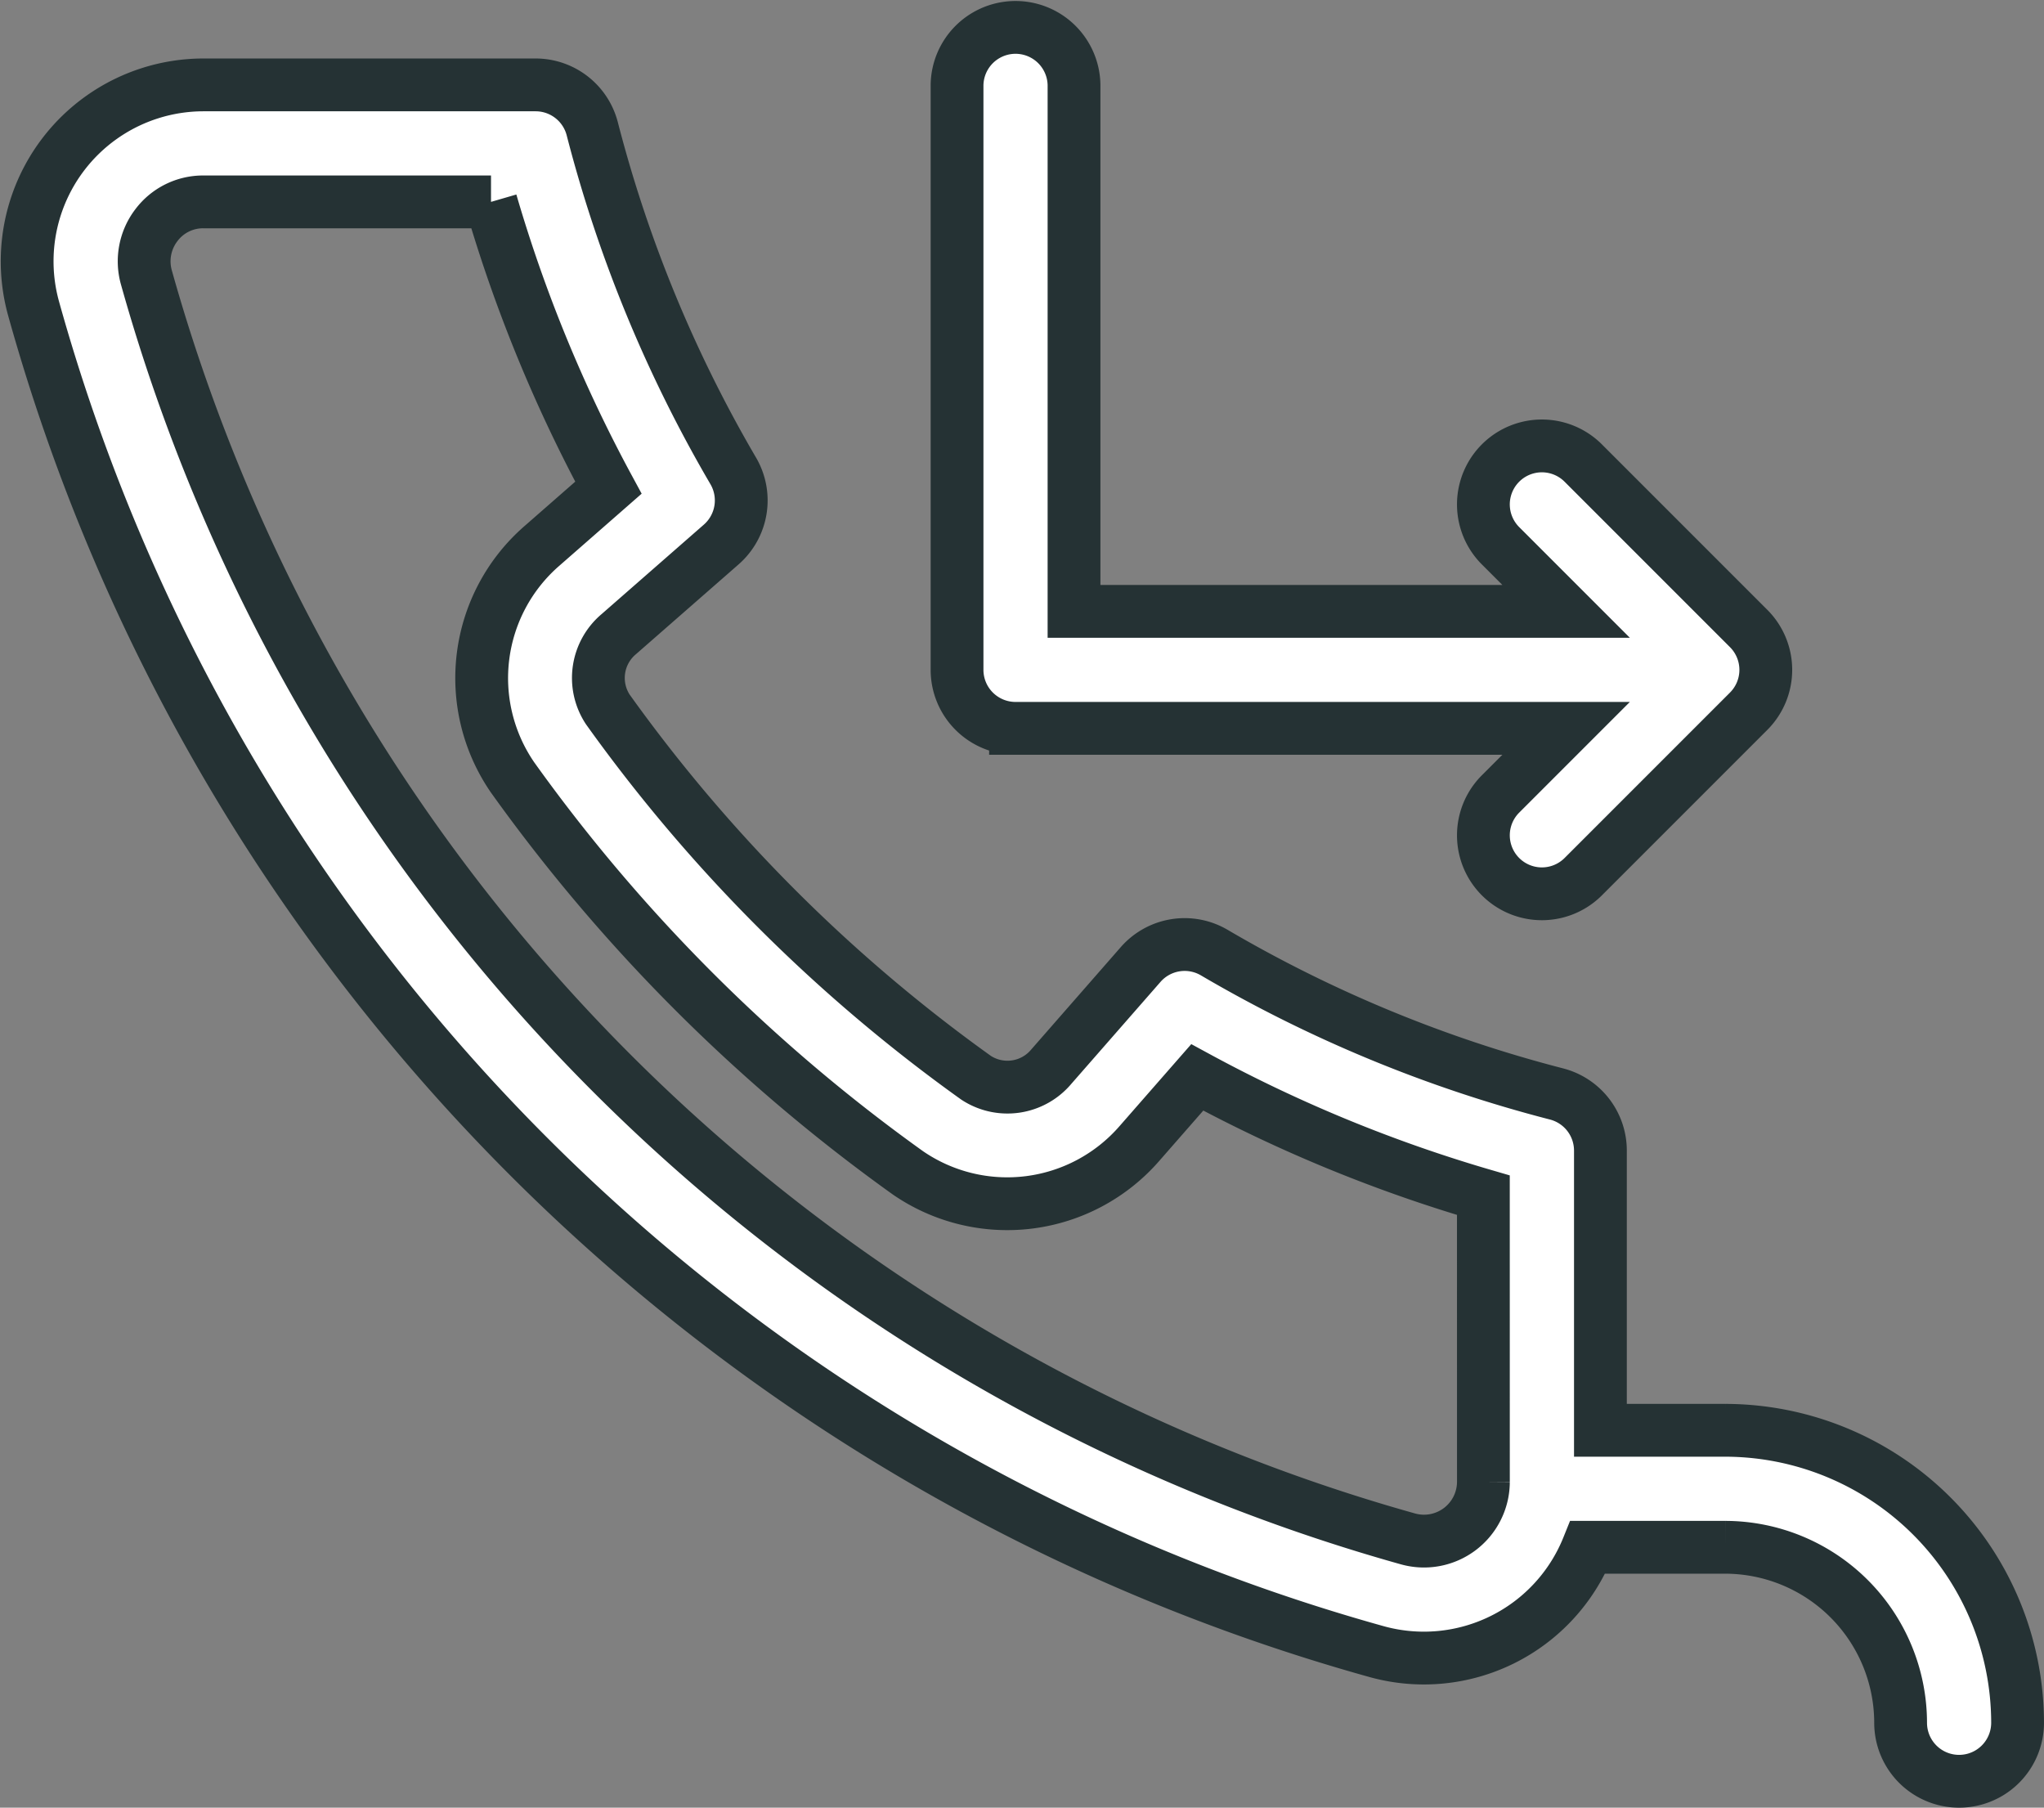 <svg xmlns="http://www.w3.org/2000/svg" width="116.148" height="102.703" viewBox="0 0 116.148 102.703">
  <rect x="0" y="0" width="116.148" height="102.703" fill="#808080" stroke="none"/>
  <path id="Path_23303" data-name="Path 23303" d="M864.488,450.762H857.4v-15.89a3.324,3.324,0,0,0-2.49-3.218,75.856,75.856,0,0,1-19.452-8.032,3.322,3.322,0,0,0-4.185.677l-5.074,5.8a3.25,3.25,0,0,1-4.276.634A90.275,90.275,0,0,1,800.992,409.8a3.251,3.251,0,0,1,.633-4.276l5.818-5.09a3.326,3.326,0,0,0,.679-4.183,76.063,76.063,0,0,1-8.01-19.437,3.324,3.324,0,0,0-3.217-2.491H778a10.024,10.024,0,0,0-9.633,12.709,109.786,109.786,0,0,0,76.32,76.306,10.045,10.045,0,0,0,12-5.929h7.8a9.981,9.981,0,0,1,9.971,9.97,3.323,3.323,0,1,0,6.647,0,16.636,16.636,0,0,0-16.618-16.617Zm-13.737,2.943a3.376,3.376,0,0,1-4.288,3.227,103.407,103.407,0,0,1-71.688-71.675,3.376,3.376,0,0,1,.572-2.966A3.315,3.315,0,0,1,778,380.97h16.359a82.65,82.65,0,0,0,6.671,16.239l-3.784,3.312a9.95,9.95,0,0,0-1.664,13.145,96.948,96.948,0,0,0,22.47,22.471,9.953,9.953,0,0,0,13.146-1.663l3.292-3.762a82.569,82.569,0,0,0,16.259,6.693Zm-26.587-42.824h31.287l-3.727,3.727a3.323,3.323,0,0,0,4.7,4.7l9.4-9.4a3.324,3.324,0,0,0,0-4.7l-9.4-9.4a3.323,3.323,0,0,0-4.7,4.7l3.727,3.727H827.488V374.323a3.324,3.324,0,0,0-6.647,0v33.234a3.324,3.324,0,0,0,3.323,3.324Zm0,0" transform="translate(-766.458 -369.5)" fill="#fff" stroke="#253234" stroke-width="3"/>
</svg>
